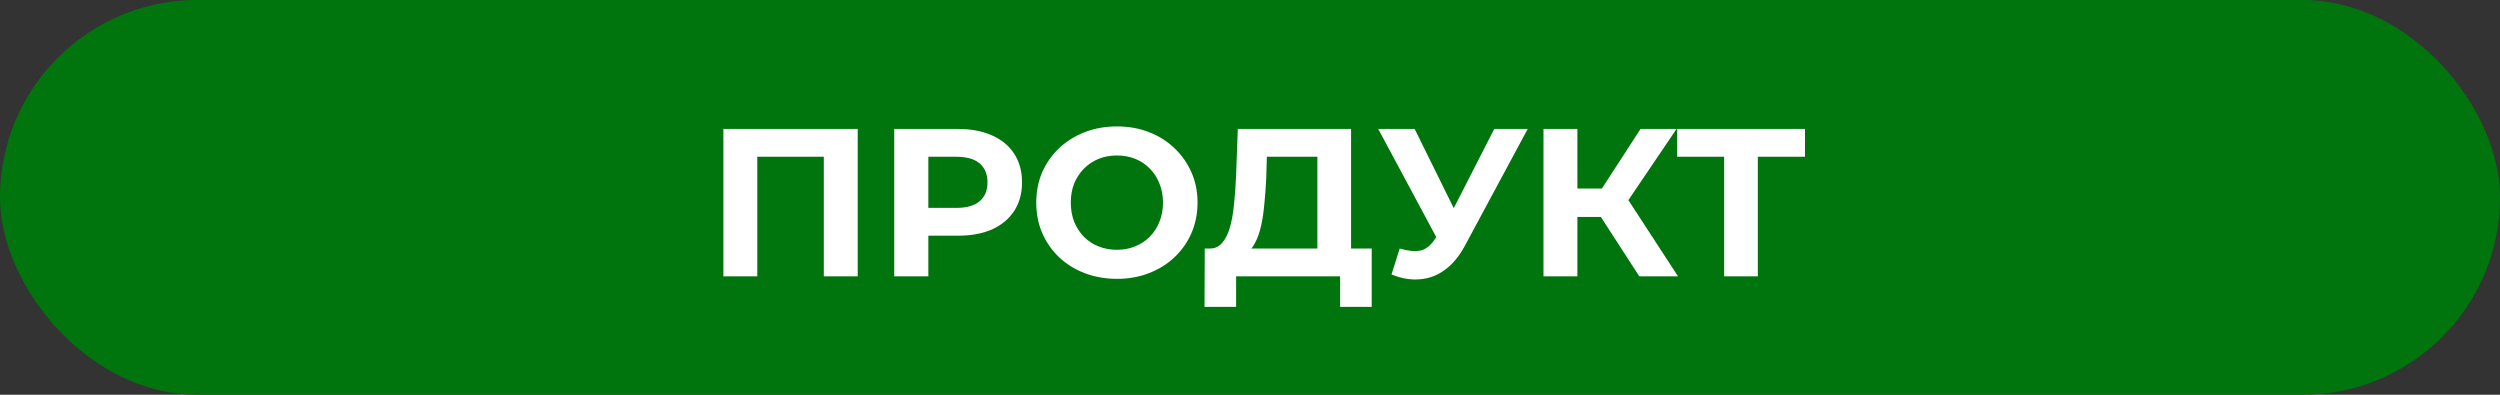 <?xml version="1.0" encoding="UTF-8"?> <svg xmlns="http://www.w3.org/2000/svg" width="190" height="30" viewBox="0 0 190 30" fill="none"><rect x="0" y="0" width="190" height="30" fill="#333333" stroke="none"/> <rect width="190" height="30" rx="15" fill="#01750D"></rect> <path d="M54.978 21V9.8H65.186V21H62.61V11.32L63.202 11.912H56.962L57.554 11.32V21H54.978ZM67.962 21V9.8H72.81C73.813 9.8 74.677 9.965 75.402 10.296C76.128 10.616 76.688 11.08 77.082 11.688C77.477 12.296 77.674 13.021 77.674 13.864C77.674 14.696 77.477 15.416 77.082 16.024C76.688 16.632 76.128 17.101 75.402 17.432C74.677 17.752 73.813 17.912 72.81 17.912H69.402L70.554 16.744V21H67.962ZM70.554 17.032L69.402 15.8H72.666C73.466 15.8 74.064 15.629 74.458 15.288C74.853 14.947 75.05 14.472 75.05 13.864C75.05 13.245 74.853 12.765 74.458 12.424C74.064 12.083 73.466 11.912 72.666 11.912H69.402L70.554 10.68V17.032ZM84.9 21.192C84.015 21.192 83.194 21.048 82.436 20.76C81.69 20.472 81.039 20.067 80.484 19.544C79.94 19.021 79.514 18.408 79.204 17.704C78.906 17 78.756 16.232 78.756 15.4C78.756 14.568 78.906 13.8 79.204 13.096C79.514 12.392 79.946 11.779 80.5 11.256C81.055 10.733 81.706 10.328 82.452 10.04C83.199 9.752 84.01 9.608 84.884 9.608C85.77 9.608 86.58 9.752 87.316 10.04C88.063 10.328 88.708 10.733 89.252 11.256C89.807 11.779 90.239 12.392 90.548 13.096C90.858 13.789 91.012 14.557 91.012 15.4C91.012 16.232 90.858 17.005 90.548 17.72C90.239 18.424 89.807 19.037 89.252 19.56C88.708 20.072 88.063 20.472 87.316 20.76C86.58 21.048 85.775 21.192 84.9 21.192ZM84.884 18.984C85.386 18.984 85.844 18.899 86.26 18.728C86.687 18.557 87.06 18.312 87.38 17.992C87.7 17.672 87.946 17.293 88.116 16.856C88.298 16.419 88.388 15.933 88.388 15.4C88.388 14.867 88.298 14.381 88.116 13.944C87.946 13.507 87.7 13.128 87.38 12.808C87.071 12.488 86.703 12.243 86.276 12.072C85.85 11.901 85.386 11.816 84.884 11.816C84.383 11.816 83.919 11.901 83.492 12.072C83.076 12.243 82.708 12.488 82.388 12.808C82.068 13.128 81.818 13.507 81.636 13.944C81.466 14.381 81.38 14.867 81.38 15.4C81.38 15.923 81.466 16.408 81.636 16.856C81.818 17.293 82.063 17.672 82.372 17.992C82.692 18.312 83.066 18.557 83.492 18.728C83.919 18.899 84.383 18.984 84.884 18.984ZM100.121 19.848V11.912H96.281L96.233 13.544C96.201 14.237 96.153 14.893 96.089 15.512C96.035 16.131 95.95 16.696 95.833 17.208C95.715 17.709 95.561 18.136 95.369 18.488C95.187 18.84 94.958 19.091 94.681 19.24L91.913 18.888C92.297 18.899 92.611 18.765 92.857 18.488C93.113 18.211 93.315 17.821 93.465 17.32C93.614 16.808 93.721 16.211 93.785 15.528C93.859 14.845 93.913 14.104 93.945 13.304L94.073 9.8H102.681V19.848H100.121ZM91.545 23.32L91.561 18.888H104.249V23.32H101.849V21H93.945V23.32H91.545ZM106.378 18.888C106.996 19.069 107.514 19.123 107.93 19.048C108.356 18.963 108.735 18.664 109.066 18.152L109.61 17.336L109.85 17.064L113.562 9.8H116.106L111.338 18.664C110.911 19.464 110.404 20.077 109.818 20.504C109.242 20.931 108.607 21.171 107.914 21.224C107.22 21.288 106.5 21.165 105.754 20.856L106.378 18.888ZM109.802 19.224L104.746 9.8H107.514L111.226 17.32L109.802 19.224ZM124.585 21L121.097 15.608L123.193 14.344L127.529 21H124.585ZM117.305 21V9.8H119.881V21H117.305ZM119.129 16.488V14.328H123.033V16.488H119.129ZM123.433 15.688L121.049 15.4L124.681 9.8H127.417L123.433 15.688ZM131.035 21V11.32L131.627 11.912H127.467V9.8H137.179V11.912H133.019L133.595 11.32V21H131.035Z" fill="white"></path> </svg> 